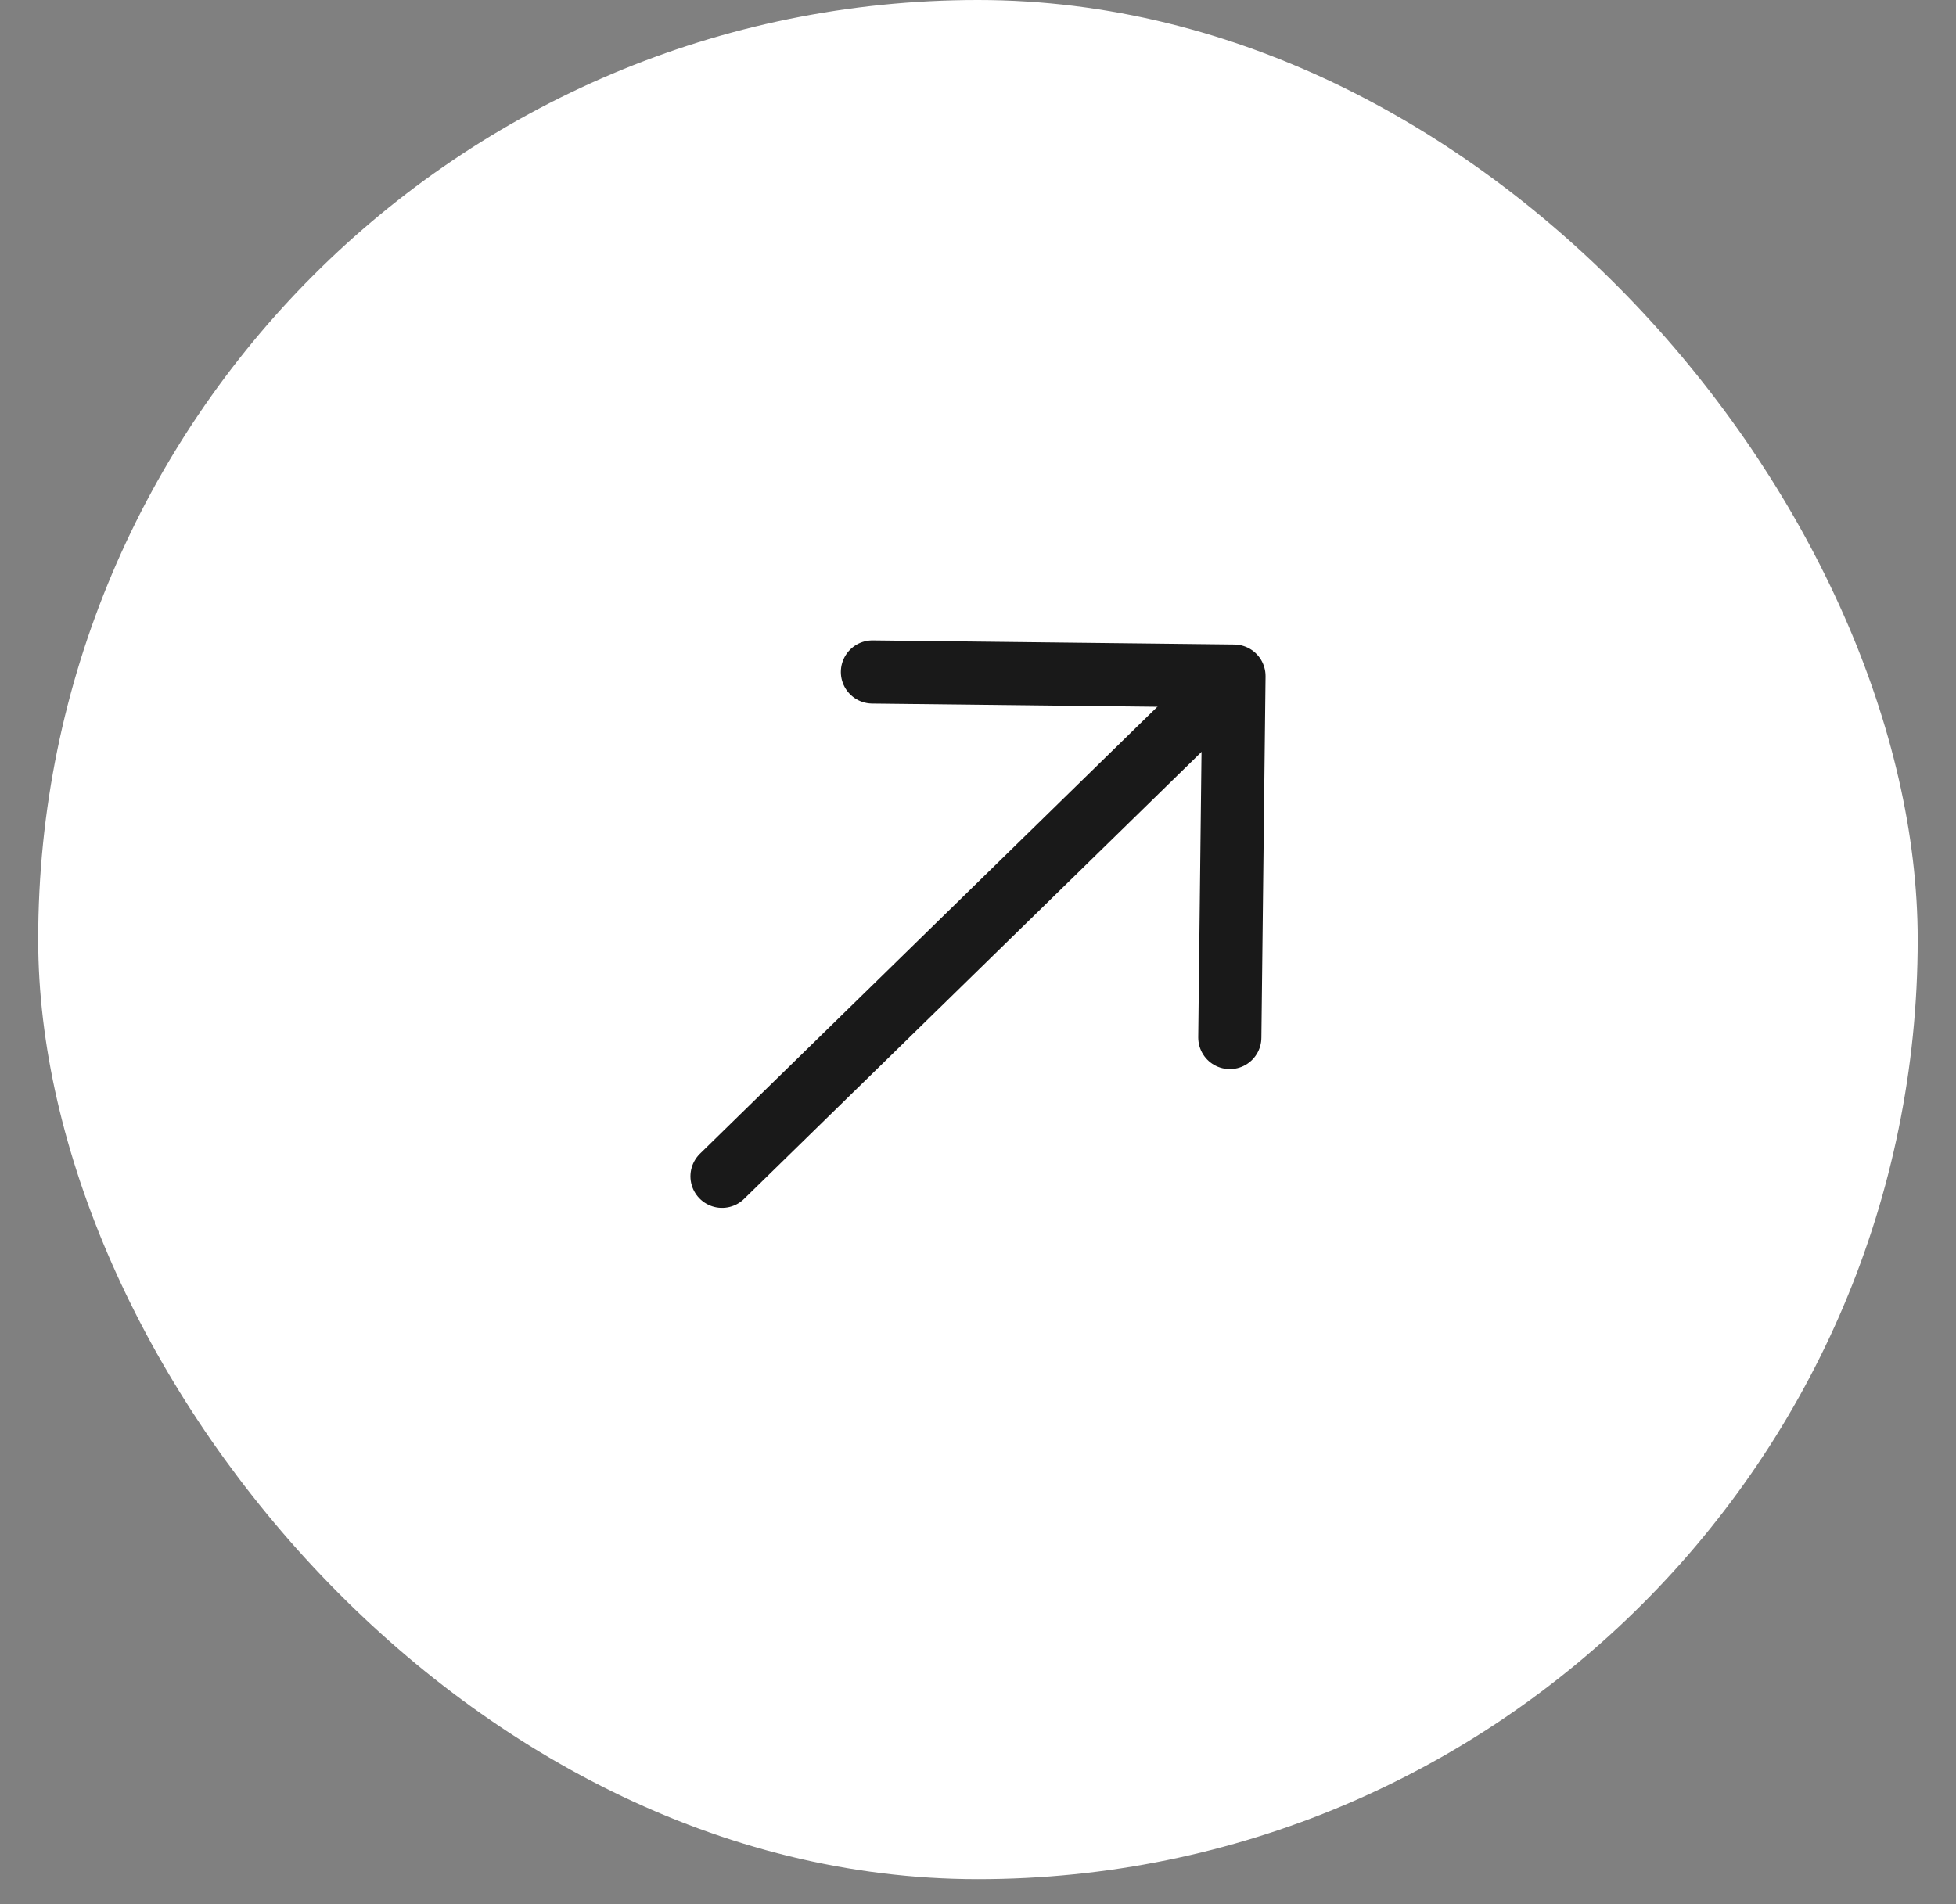 <svg width="38" height="37" viewBox="0 0 38 37" fill="none" xmlns="http://www.w3.org/2000/svg">
<rect x="0" y="0" width="38" height="37" fill="#808080" stroke="none"/>
<rect x="0.742" width="36.514" height="36.514" rx="18.257" fill="white"/>
<path d="M16.949 13.057L23.973 13.137L23.892 20.16" stroke="#191919" stroke-width="1.227" stroke-miterlimit="10" stroke-linecap="round" stroke-linejoin="round"/>
<path d="M14.027 22.857L23.875 13.232" stroke="#191919" stroke-width="1.227" stroke-miterlimit="10" stroke-linecap="round" stroke-linejoin="round"/>
</svg>
